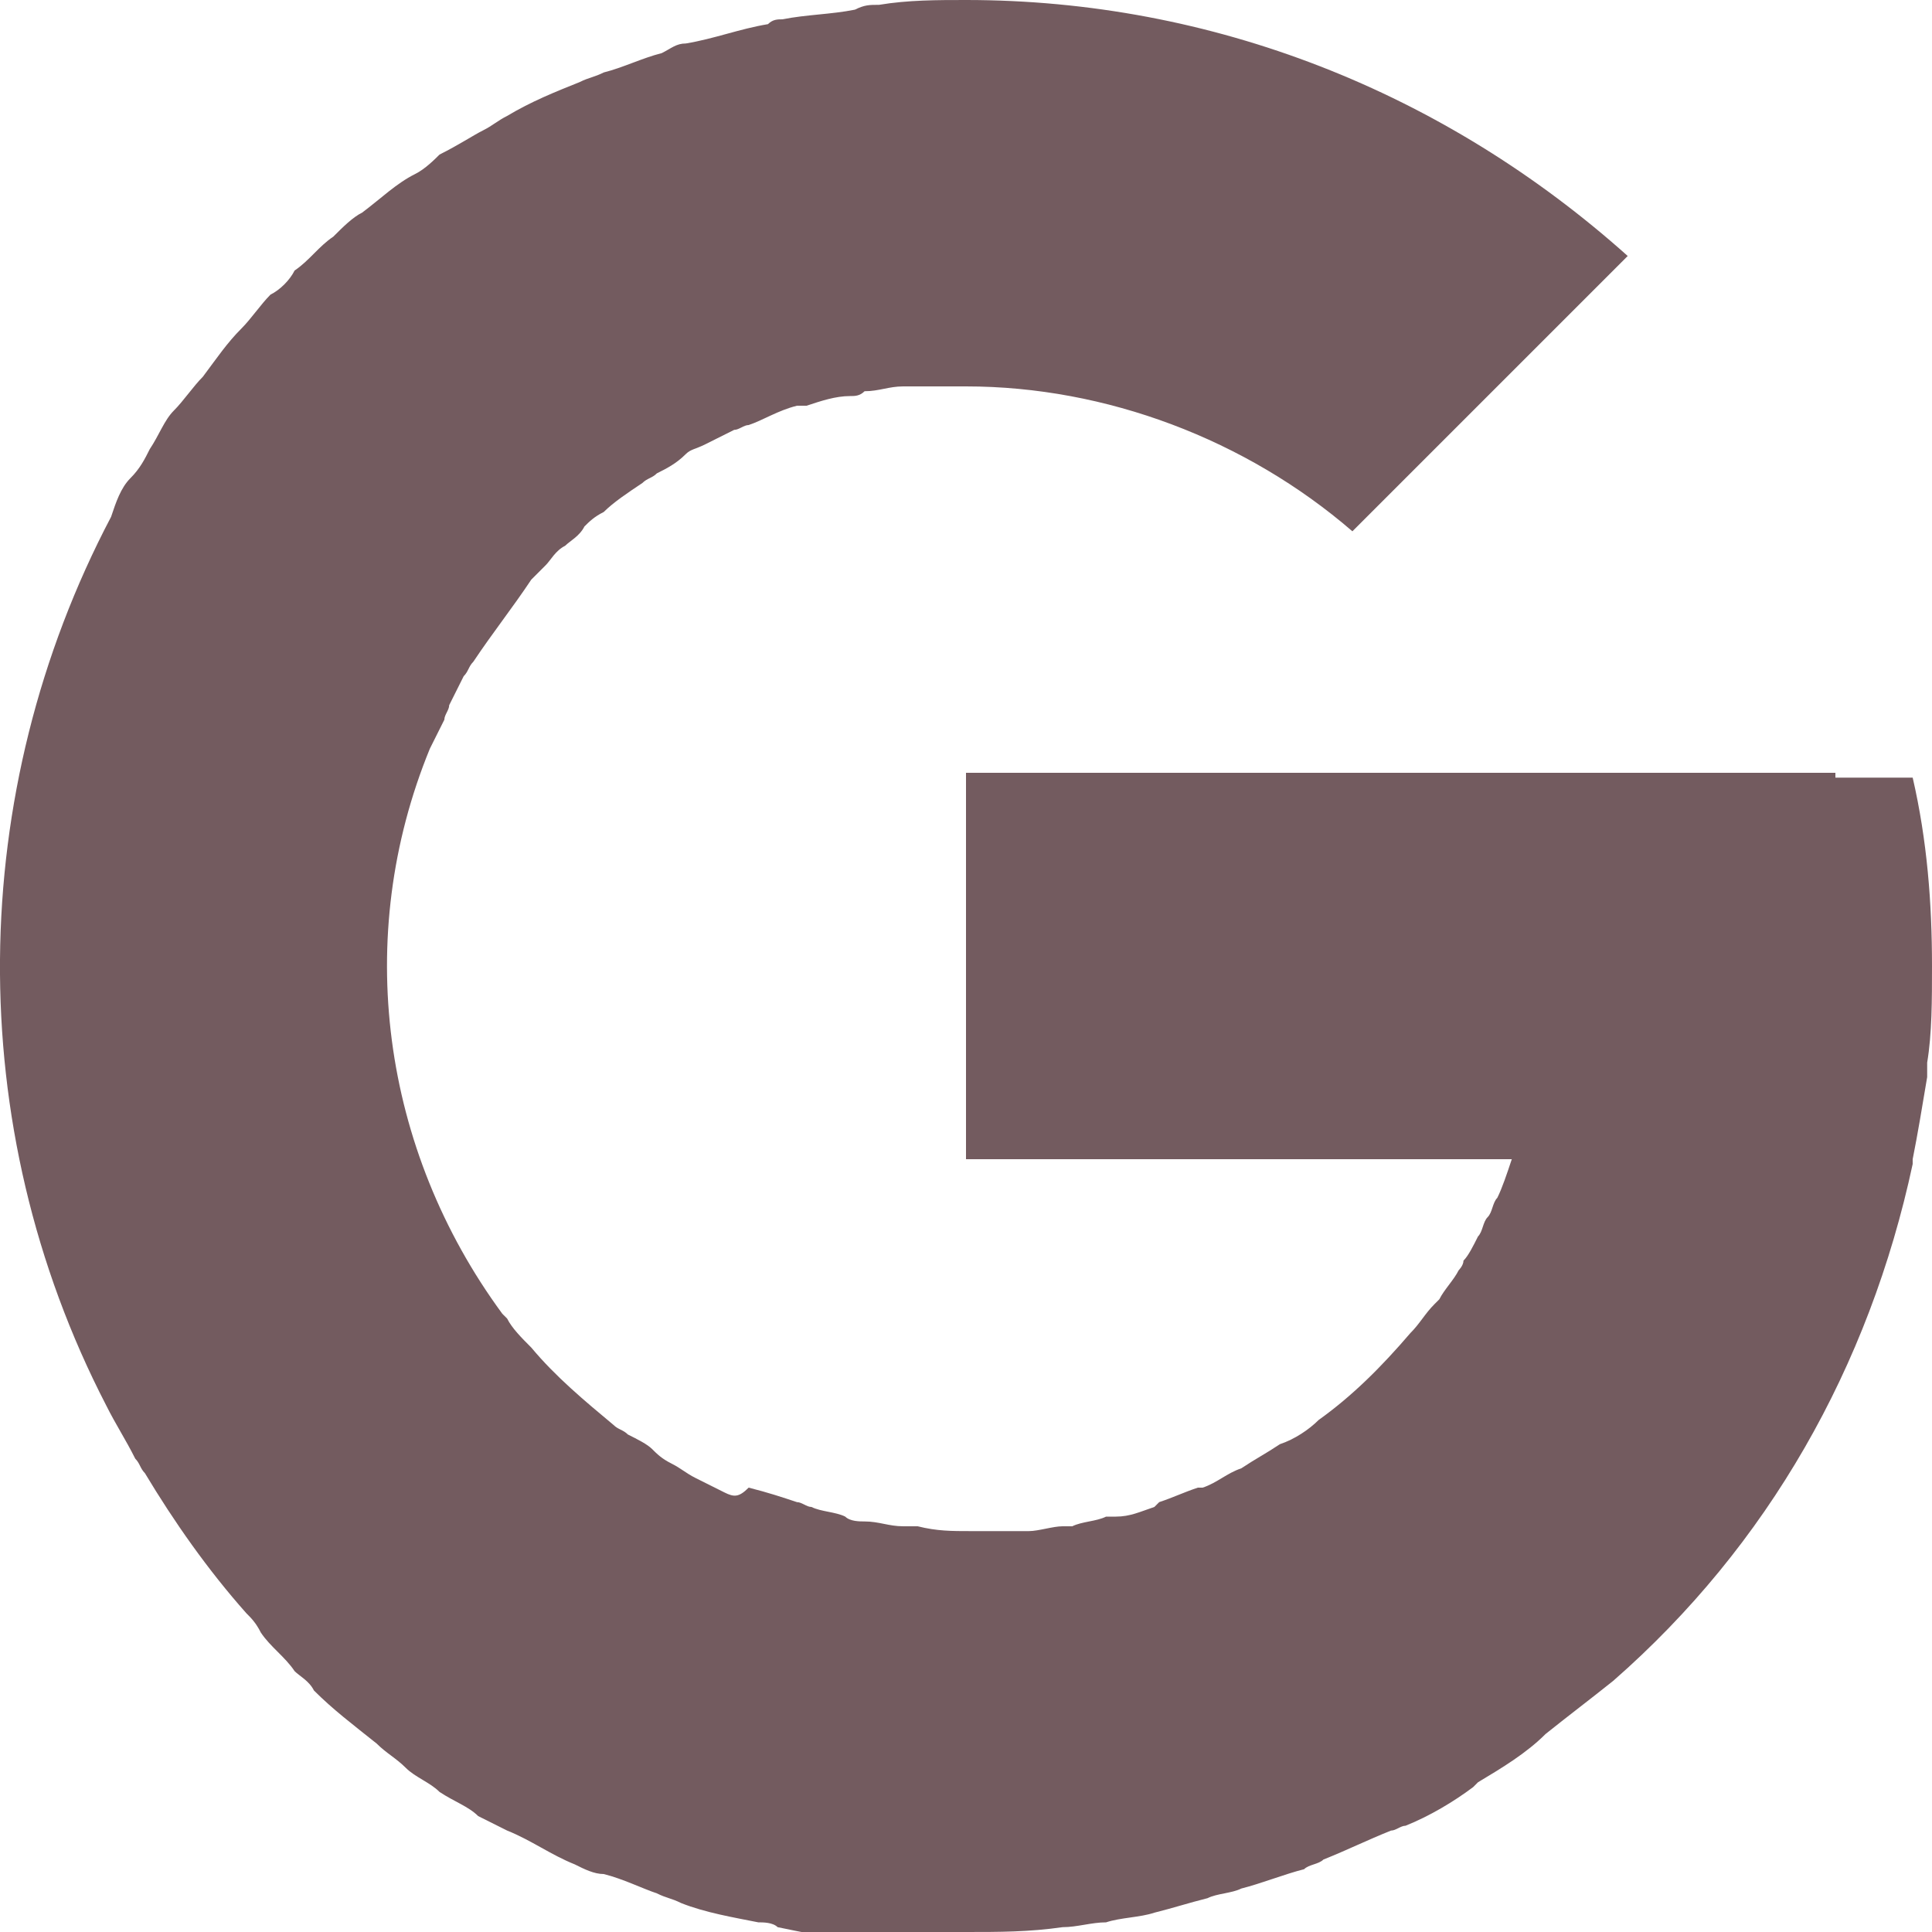 <?xml version="1.0" encoding="utf-8"?>
<!-- Generator: Adobe Illustrator 28.3.0, SVG Export Plug-In . SVG Version: 6.00 Build 0)  -->
<svg version="1.1" id="Ebene_1" xmlns="http://www.w3.org/2000/svg" xmlns:xlink="http://www.w3.org/1999/xlink" x="0px" y="0px"
	 viewBox="0 0 40 40" style="enable-background:new 0 0 40 40;" xml:space="preserve">
<style type="text/css">
	.st0{fill:#735B5F;}
</style>
<path id="Pfad_449" class="st0" d="M39.6,24c0.1-0.5,0.2-1.1,0.3-1.7c0-0.1,0-0.2,0-0.3c0.1-0.6,0.1-1.3,0.1-2
	c0-1.3-0.1-2.6-0.4-3.9H38V16H20v8h11.3c-0.1,0.3-0.2,0.6-0.3,0.8c-0.1,0.1-0.1,0.3-0.2,0.4c-0.1,0.1-0.1,0.3-0.2,0.4
	c-0.1,0.2-0.2,0.4-0.3,0.5c0,0.1-0.1,0.2-0.1,0.2c-0.1,0.2-0.3,0.4-0.4,0.6c0,0-0.1,0.1-0.1,0.1c-0.2,0.2-0.3,0.4-0.5,0.6l0,0
	c-0.6,0.7-1.2,1.3-1.9,1.8l0,0l0,0c-0.2,0.2-0.5,0.4-0.8,0.5h0c-0.3,0.2-0.5,0.3-0.8,0.5l0,0c-0.3,0.1-0.5,0.3-0.8,0.4l-0.1,0
	c-0.3,0.1-0.5,0.2-0.8,0.3l-0.1,0.1c-0.3,0.1-0.5,0.2-0.8,0.2c-0.1,0-0.1,0-0.2,0c-0.2,0.1-0.5,0.1-0.7,0.2c-0.1,0-0.1,0-0.2,0
	c-0.2,0-0.5,0.1-0.7,0.1c-0.1,0-0.2,0-0.2,0c-0.3,0-0.7,0-1,0c-0.4,0-0.7,0-1.1-0.1c-0.1,0-0.2,0-0.3,0c-0.3,0-0.5-0.1-0.8-0.1
	c-0.1,0-0.3,0-0.4-0.1c-0.2-0.1-0.5-0.1-0.7-0.2c-0.1,0-0.2-0.1-0.3-0.1c-0.3-0.1-0.6-0.2-1-0.3C15.3,31,15.2,31,15,30.9
	c-0.2-0.1-0.4-0.2-0.6-0.3c-0.2-0.1-0.3-0.2-0.5-0.3c-0.2-0.1-0.3-0.2-0.4-0.3c-0.1-0.1-0.3-0.2-0.5-0.3c-0.1-0.1-0.2-0.1-0.3-0.2
	c-0.6-0.5-1.2-1-1.7-1.6L11,27.9c-0.2-0.2-0.4-0.4-0.5-0.6l-0.1-0.1c-2.5-3.4-3.1-7.8-1.5-11.7l0,0c0.1-0.2,0.2-0.4,0.3-0.6
	c0-0.1,0.1-0.2,0.1-0.3c0.1-0.2,0.2-0.4,0.3-0.6c0.1-0.1,0.1-0.2,0.2-0.3c0.4-0.6,0.8-1.1,1.2-1.7c0.1-0.1,0.2-0.2,0.3-0.3
	c0.1-0.1,0.2-0.3,0.4-0.4c0.1-0.1,0.3-0.2,0.4-0.4c0.1-0.1,0.2-0.2,0.4-0.3c0.2-0.2,0.5-0.4,0.8-0.6c0.1-0.1,0.2-0.1,0.3-0.2
	c0.2-0.1,0.4-0.2,0.6-0.4c0.1-0.1,0.2-0.1,0.4-0.2c0.2-0.1,0.4-0.2,0.6-0.3c0.1,0,0.2-0.1,0.3-0.1c0.3-0.1,0.6-0.3,1-0.4
	c0.1,0,0.1,0,0.2,0c0.3-0.1,0.6-0.2,0.9-0.2c0.1,0,0.2,0,0.3-0.1c0.3,0,0.5-0.1,0.8-0.1c0.1,0,0.2,0,0.3,0C19.3,8,19.7,8,20,8
	c2.9,0,5.8,1.1,8,3l5.7-5.7C29.9,1.9,25.1,0,20,0c-0.6,0-1.2,0-1.8,0.1c-0.2,0-0.3,0-0.5,0.1c-0.5,0.1-1,0.1-1.5,0.2
	c-0.1,0-0.2,0-0.3,0.1c-0.6,0.1-1.1,0.3-1.7,0.4c-0.2,0-0.3,0.1-0.5,0.2c-0.4,0.1-0.8,0.3-1.2,0.4c-0.2,0.1-0.3,0.1-0.5,0.2
	c-0.5,0.2-1,0.4-1.5,0.7c-0.2,0.1-0.3,0.2-0.5,0.3C9.8,2.8,9.5,3,9.1,3.2C9,3.3,8.8,3.5,8.6,3.6C8.2,3.8,7.9,4.1,7.5,4.4
	C7.3,4.5,7.1,4.7,6.9,4.9C6.6,5.1,6.4,5.4,6.1,5.6C6,5.8,5.8,6,5.6,6.1C5.4,6.3,5.2,6.6,5,6.8c-0.3,0.3-0.5,0.6-0.8,1
	C4,8,3.8,8.3,3.6,8.5S3.3,9,3.1,9.3C3,9.5,2.9,9.7,2.7,9.9s-0.3,0.5-0.4,0.8l0,0c-3,5.7-3.1,12.6-0.1,18.4l0,0
	c0.2,0.4,0.4,0.7,0.6,1.1c0.1,0.1,0.1,0.2,0.2,0.3c0.6,1,1.3,2,2.1,2.9c0.1,0.1,0.2,0.2,0.3,0.4c0.2,0.3,0.5,0.5,0.7,0.8
	c0.1,0.1,0.3,0.2,0.4,0.4c0.4,0.4,0.8,0.7,1.3,1.1c0.2,0.2,0.4,0.3,0.6,0.5c0.2,0.2,0.5,0.3,0.7,0.5c0.3,0.2,0.6,0.3,0.8,0.5
	c0.2,0.1,0.4,0.2,0.6,0.3c0.5,0.2,0.9,0.5,1.4,0.7c0.2,0.1,0.4,0.2,0.6,0.2c0.4,0.1,0.8,0.3,1.1,0.4c0.2,0.1,0.3,0.1,0.5,0.2
	c0.5,0.2,1.1,0.3,1.6,0.4c0.1,0,0.3,0,0.4,0.1c0.5,0.1,0.9,0.2,1.4,0.2c0.2,0,0.3,0,0.5,0.1C18.8,40,19.4,40,20,40
	c0.7,0,1.3,0,2-0.1c0.3,0,0.6-0.1,0.9-0.1c0.3-0.1,0.7-0.1,1-0.2c0.4-0.1,0.7-0.2,1.1-0.3c0.2-0.1,0.5-0.1,0.7-0.2
	c0.4-0.1,0.9-0.3,1.3-0.4c0.1-0.1,0.3-0.1,0.4-0.2c0.5-0.2,0.9-0.4,1.4-0.6c0.1,0,0.2-0.1,0.3-0.1c0.5-0.2,1-0.5,1.4-0.8l0.1-0.1
	c0.5-0.3,1-0.6,1.4-1l0,0c0.5-0.4,0.9-0.7,1.4-1.1l0,0c3.2-2.8,5.3-6.5,6.2-10.7C39.6,24.1,39.6,24,39.6,24"/>
</svg>
